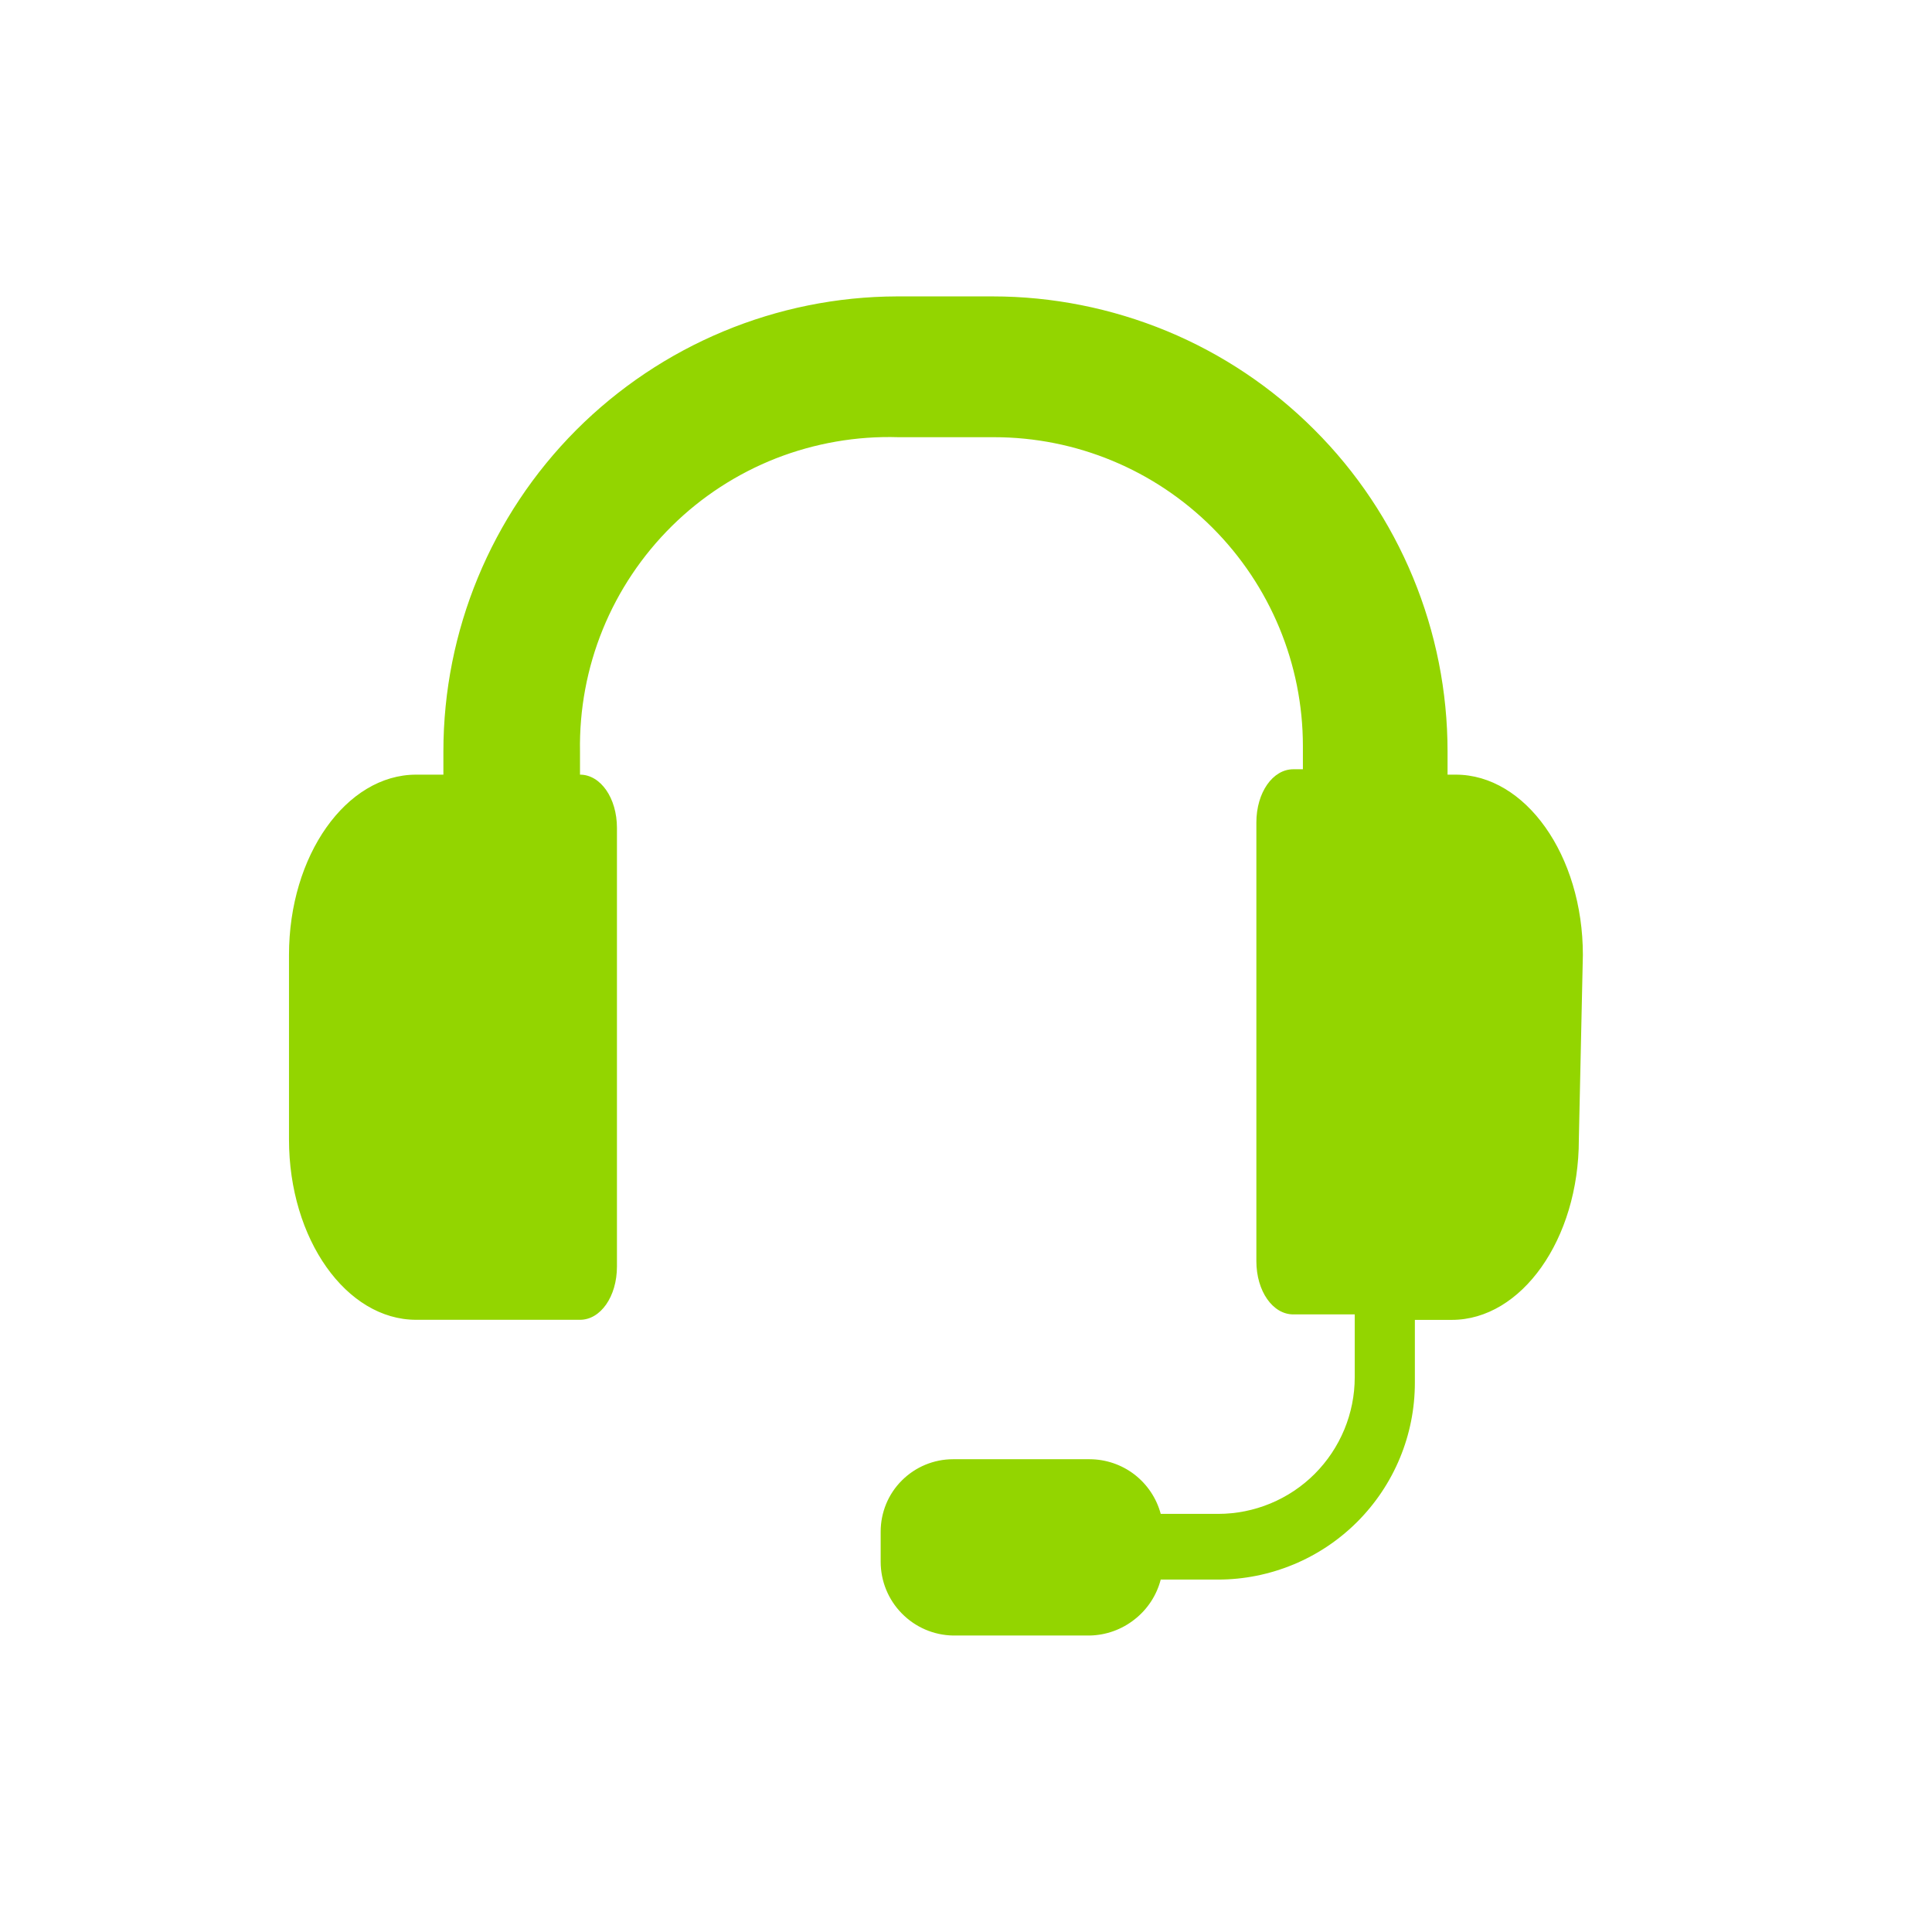 <svg width="24" height="24" viewBox="0 0 24 24" fill="none" xmlns="http://www.w3.org/2000/svg">
<path d="M19.613 14.156C19.613 15.395 18.9 16.396 18.035 16.396H17.576V17.177C17.576 17.498 17.513 17.816 17.39 18.112C17.267 18.409 17.087 18.678 16.86 18.905C16.633 19.132 16.364 19.312 16.067 19.435C15.77 19.558 15.453 19.622 15.132 19.622H14.419C14.368 19.818 14.254 19.992 14.094 20.117C13.935 20.243 13.739 20.313 13.537 20.317H11.839C11.599 20.313 11.37 20.214 11.202 20.042C11.034 19.871 10.94 19.641 10.94 19.4V19.027C10.94 18.788 11.034 18.559 11.203 18.391C11.372 18.222 11.601 18.127 11.839 18.127H13.537C13.738 18.128 13.933 18.194 14.093 18.317C14.252 18.44 14.367 18.612 14.419 18.806H15.132C15.582 18.806 16.014 18.627 16.332 18.309C16.65 17.99 16.829 17.558 16.829 17.109V16.328H16.066C15.811 16.328 15.607 16.04 15.607 15.666V10.218C15.607 9.844 15.811 9.556 16.066 9.556H16.185V9.267C16.185 8.25 15.78 7.274 15.061 6.555C14.341 5.835 13.366 5.431 12.348 5.431H11.16C10.641 5.415 10.123 5.505 9.639 5.694C9.156 5.884 8.715 6.17 8.346 6.535C7.976 6.901 7.684 7.337 7.488 7.818C7.292 8.299 7.196 8.815 7.205 9.335V9.623C7.46 9.623 7.664 9.912 7.664 10.285V15.733C7.664 16.107 7.46 16.395 7.205 16.395H5.169C4.303 16.395 3.59 15.394 3.59 14.155V11.863C3.59 10.624 4.303 9.623 5.169 9.623H5.508V9.334C5.508 7.838 6.101 6.403 7.157 5.343C8.214 4.284 9.647 3.686 11.143 3.682H12.331C13.073 3.682 13.808 3.829 14.494 4.112C15.18 4.396 15.803 4.813 16.327 5.338C16.852 5.862 17.268 6.485 17.552 7.171C17.836 7.857 17.982 8.592 17.982 9.334V9.623H18.084C18.949 9.623 19.663 10.624 19.663 11.863L19.613 14.156Z" fill="#93D500"/>
</svg>
